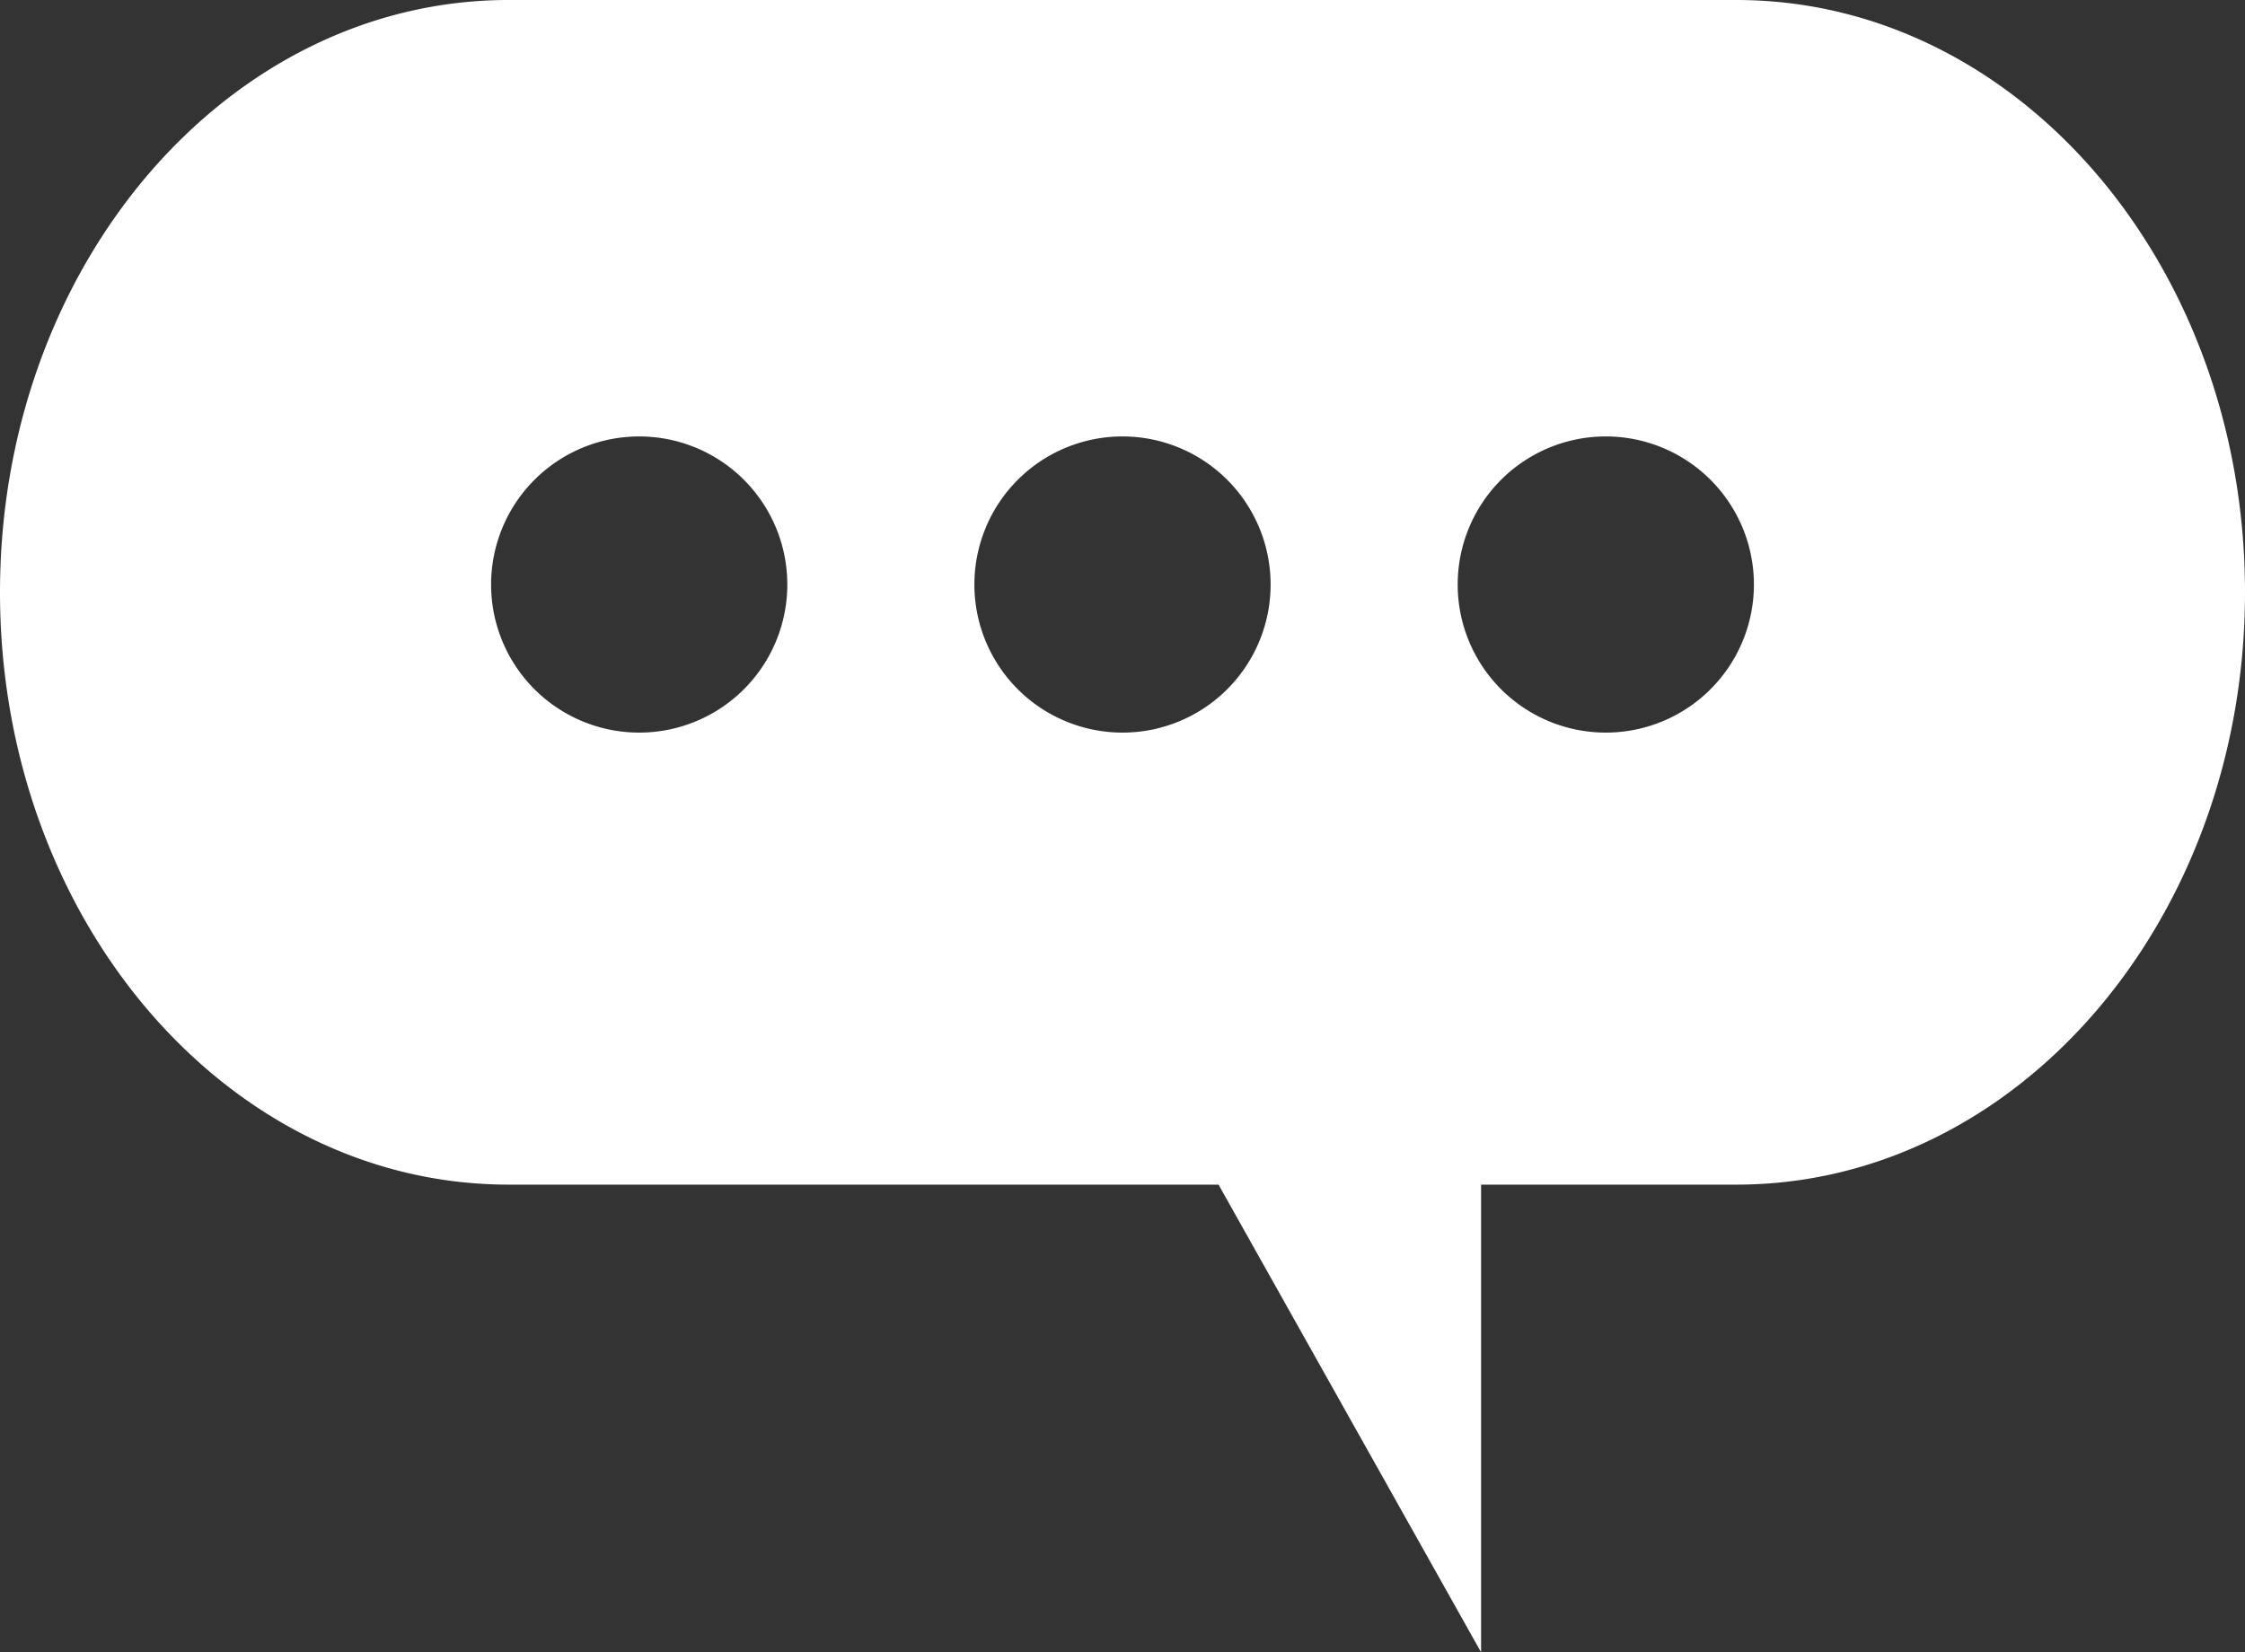 <svg xmlns="http://www.w3.org/2000/svg" id="Ebene_1" data-name="Ebene 1" viewBox="0 0 144 106"><rect x="0" y="0" width="144" height="106" fill="#333333" stroke="none"/><defs><style>.cls-1{fill:#fff;}</style></defs><path class="cls-1" d="M272.38,190H193.62c-18,0-32.62,17-32.62,38s14.6,38,32.62,38h45.54L256,296V266h16.38c18,0,32.62-17,32.62-38S290.4,190,272.38,190ZM202,237a9.5,9.5,0,1,1,9.5-9.5A9.5,9.5,0,0,1,202,237Zm31,0a9.5,9.5,0,1,1,9.5-9.5A9.5,9.5,0,0,1,233,237Zm31,0a9.5,9.5,0,1,1,9.5-9.5A9.5,9.5,0,0,1,264,237Z" transform="translate(-161 -190)"></path></svg>
